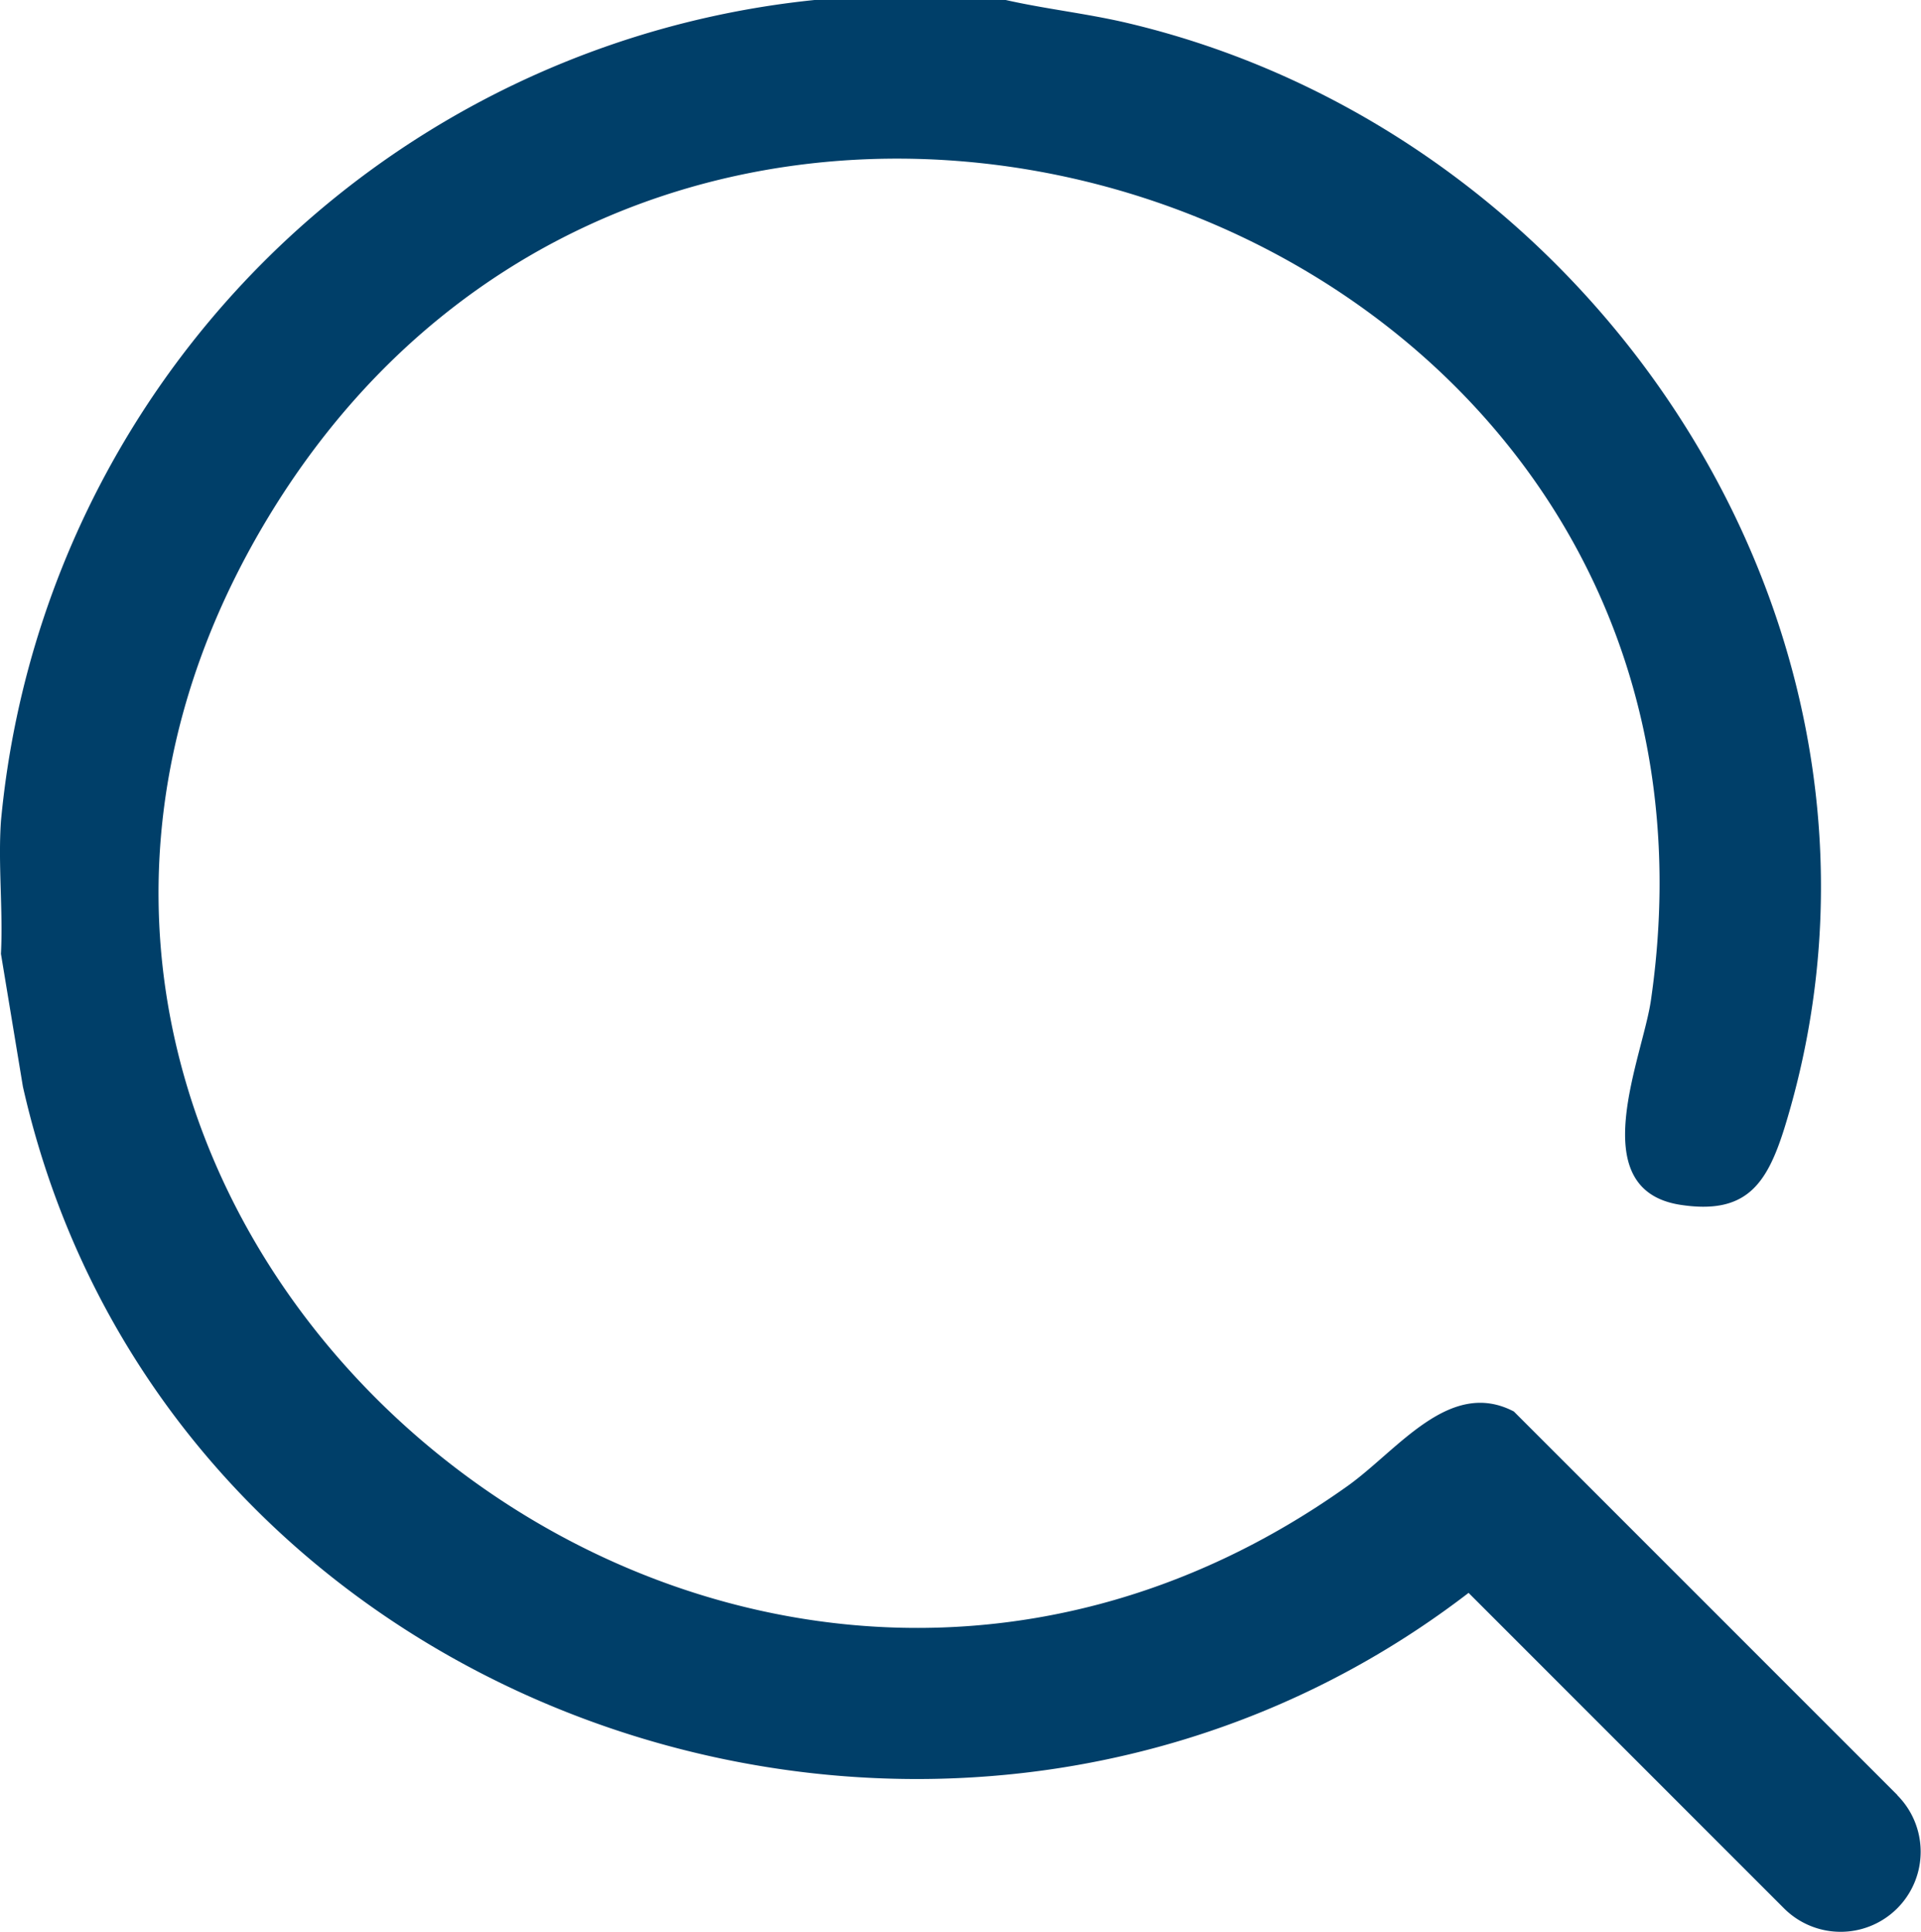 <svg id="Group_18" data-name="Group 18" xmlns="http://www.w3.org/2000/svg" xmlns:xlink="http://www.w3.org/1999/xlink" width="24.317" height="24.452" viewBox="0 0 24.317 24.452">
  <defs>
    <clipPath id="clip-path">
      <rect id="Rectangle_17" data-name="Rectangle 17" width="24.317" height="24.452" fill="#003f69"/>
    </clipPath>
  </defs>
  <g id="Group_10" data-name="Group 10" clip-path="url(#clip-path)">
    <path id="Path_56" data-name="Path 56" d="M24.02,22.722l-.245-.245-2.7-2.7-.332-.332-.632-.632-.948-.948c-.815-.425-1.467.489-2.106.944C8.9,24.614-1.862,15.227,3.4,6.54c5.231-8.638,18.957-4,17.5,6.108-.1.728-.869,2.4.362,2.6.835.131,1.1-.25,1.325-.966C24.485,8.151,20.33,1.722,14.27.291,13.761.171,13.24.115,12.731,0h-2.42A11.52,11.52,0,0,0,.012,10.393c-.038.545.028,1.131,0,1.68l.278,1.681c1.824,8.08,11.8,11.4,18.3,6.407l3.993,3.993a1.013,1.013,0,1,0,1.433-1.433" transform="translate(0)" fill="#003f69"/>
  </g>
</svg>

